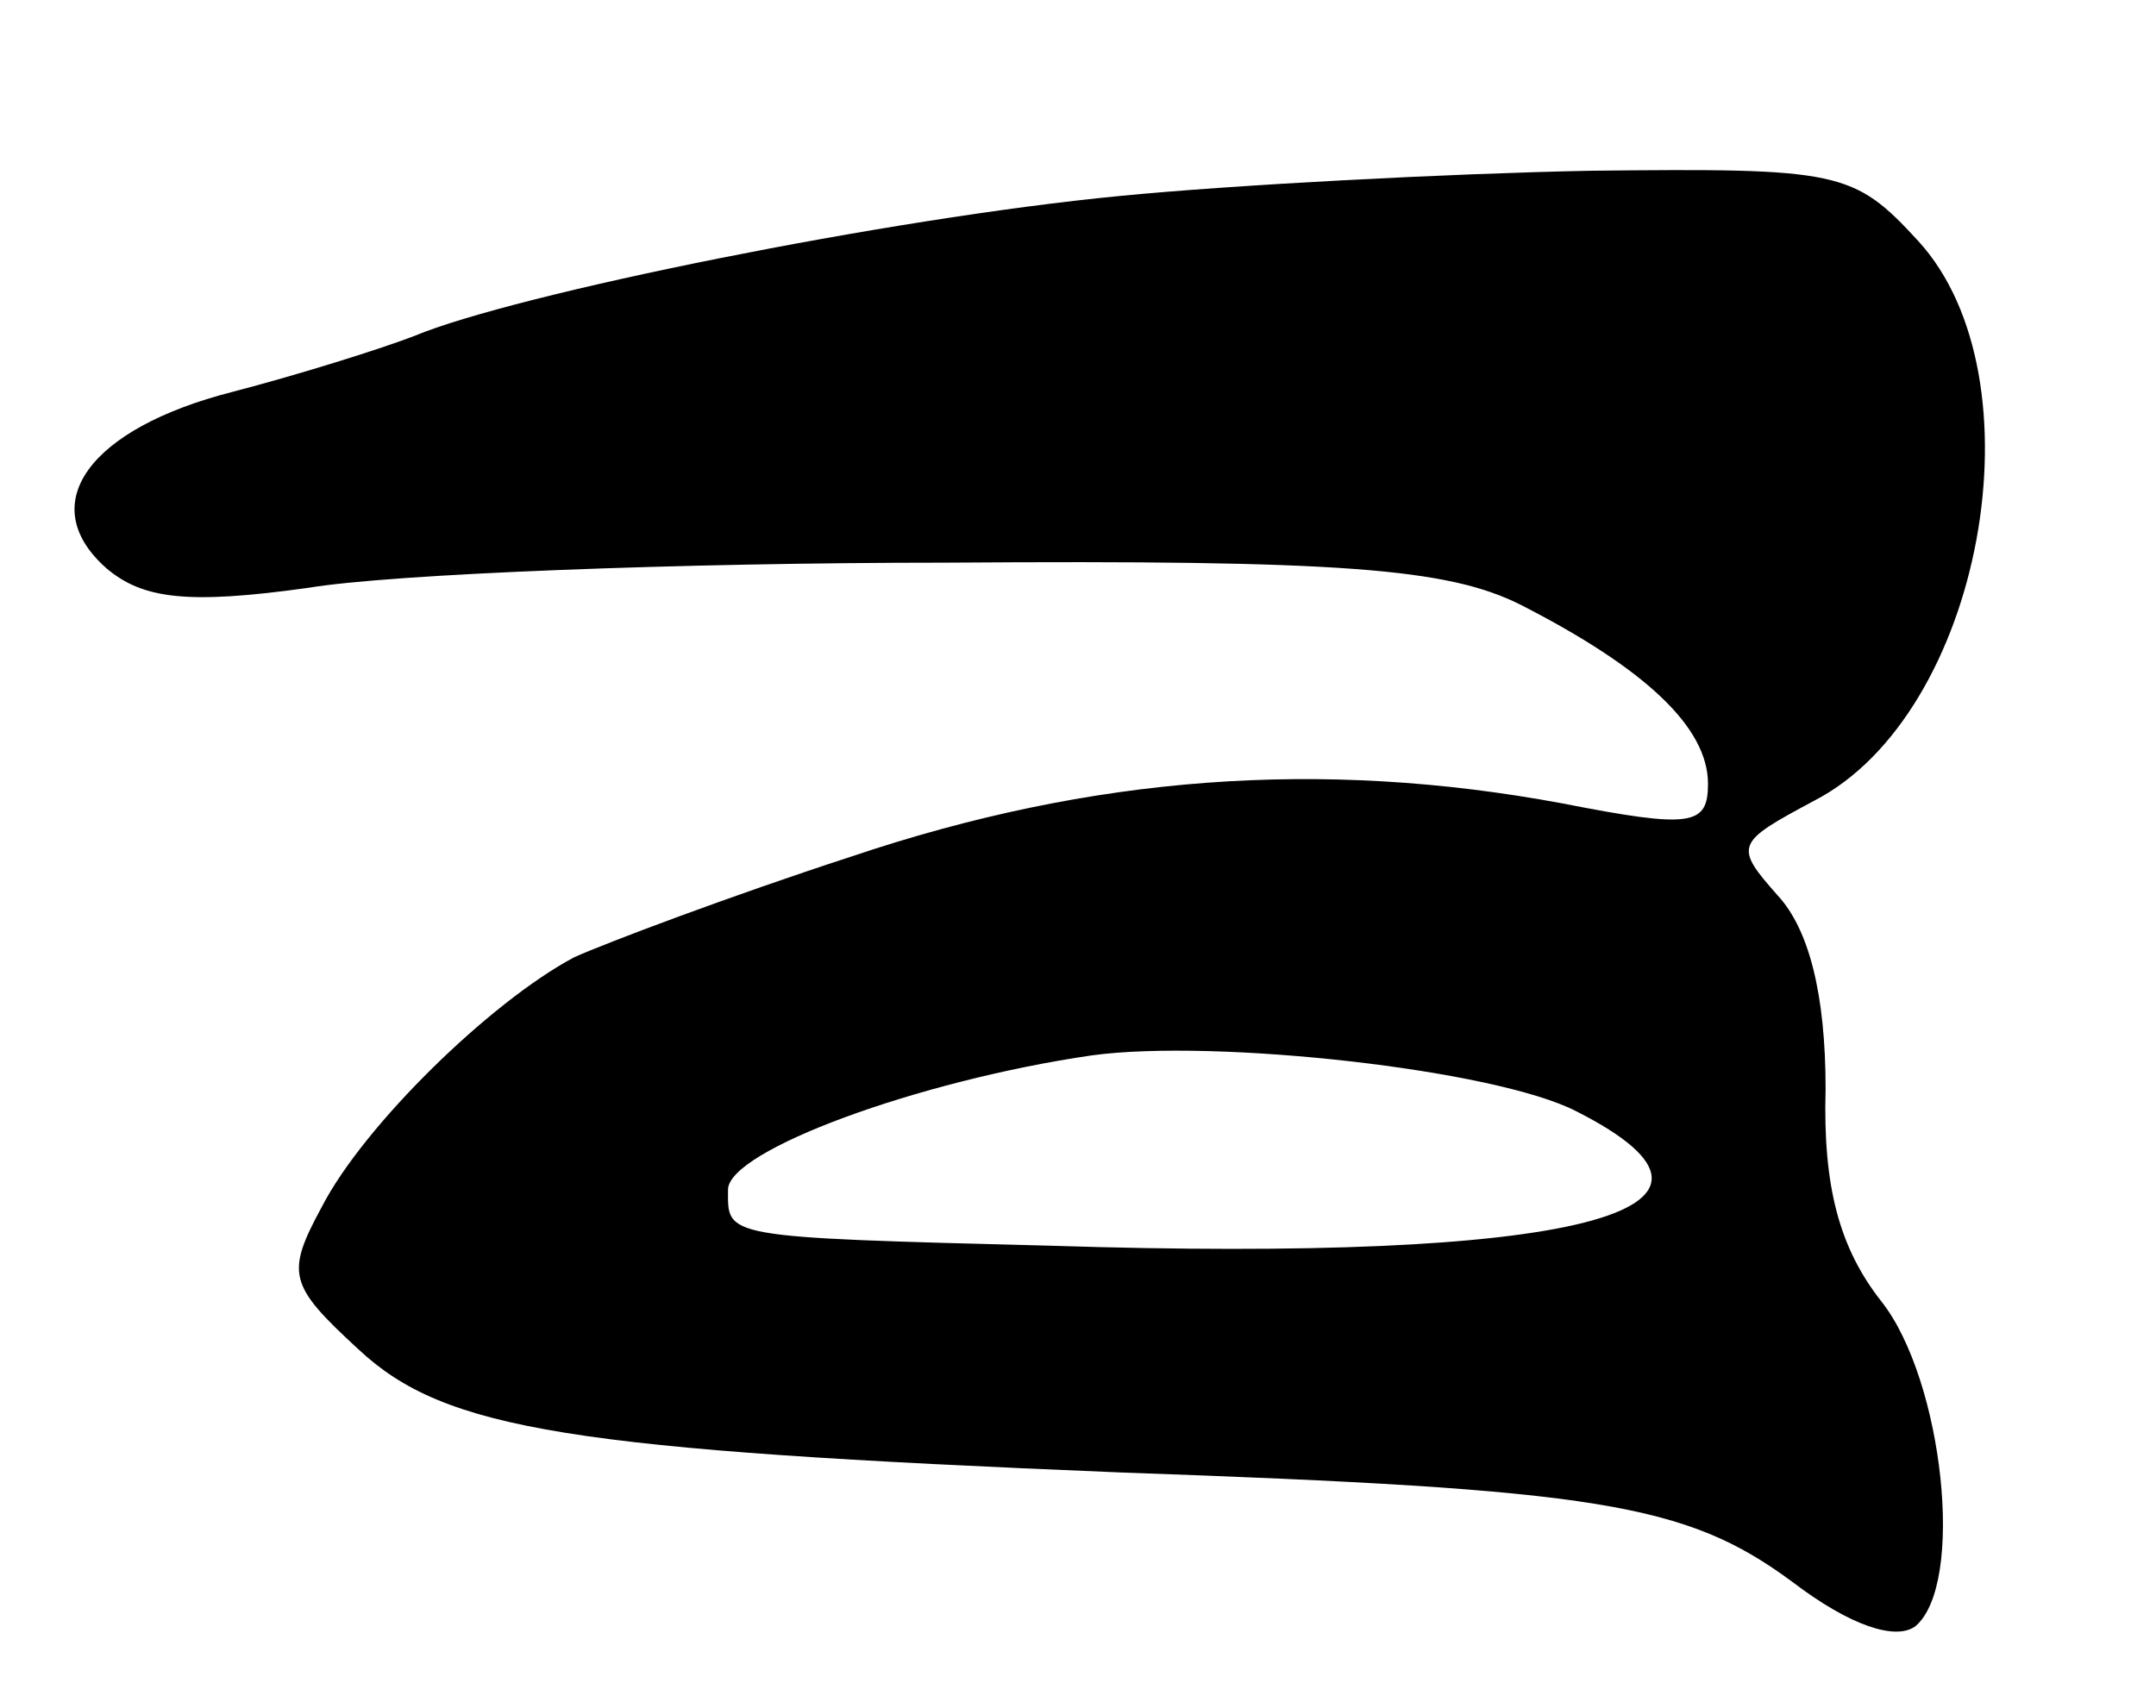 <?xml version="1.0" standalone="no"?>
<!DOCTYPE svg PUBLIC "-//W3C//DTD SVG 20010904//EN"
 "http://www.w3.org/TR/2001/REC-SVG-20010904/DTD/svg10.dtd">
<svg version="1.0" xmlns="http://www.w3.org/2000/svg"
 width="77pt" height="61pt" viewBox="0 0 77 61"
 preserveAspectRatio="xMidYMid meet">
<g transform="translate(0,61) scale(0.1,-0.1)"
fill="#000000" stroke="none">
<path d="M400 540 c-83 -8 -216 -35 -252 -50 -13 -5 -42 -14 -65 -20 -51 -13
-71 -40 -45 -63 13 -11 29 -13 72 -7 30 5 133 9 228 9 141 1 179 -2 205 -15
45 -23 67 -44 67 -64 0 -15 -6 -16 -52 -7 -86 16 -168 10 -254 -19 -43 -14
-88 -31 -99 -36 -30 -16 -75 -60 -90 -89 -13 -24 -12 -28 13 -51 31 -29 76
-36 272 -44 171 -6 202 -11 240 -39 21 -16 37 -21 44 -16 18 15 10 88 -12 116
-15 19 -21 41 -20 76 0 34 -6 57 -17 69 -16 18 -15 19 13 34 60 31 82 151 37
200 -23 25 -28 26 -117 25 -51 -1 -127 -5 -168 -9z m163 -327 c71 -36 -1 -54
-188 -48 -118 3 -115 3 -115 20 0 14 68 39 130 48 44 6 144 -5 173 -20z"/>
</g>
</svg>
